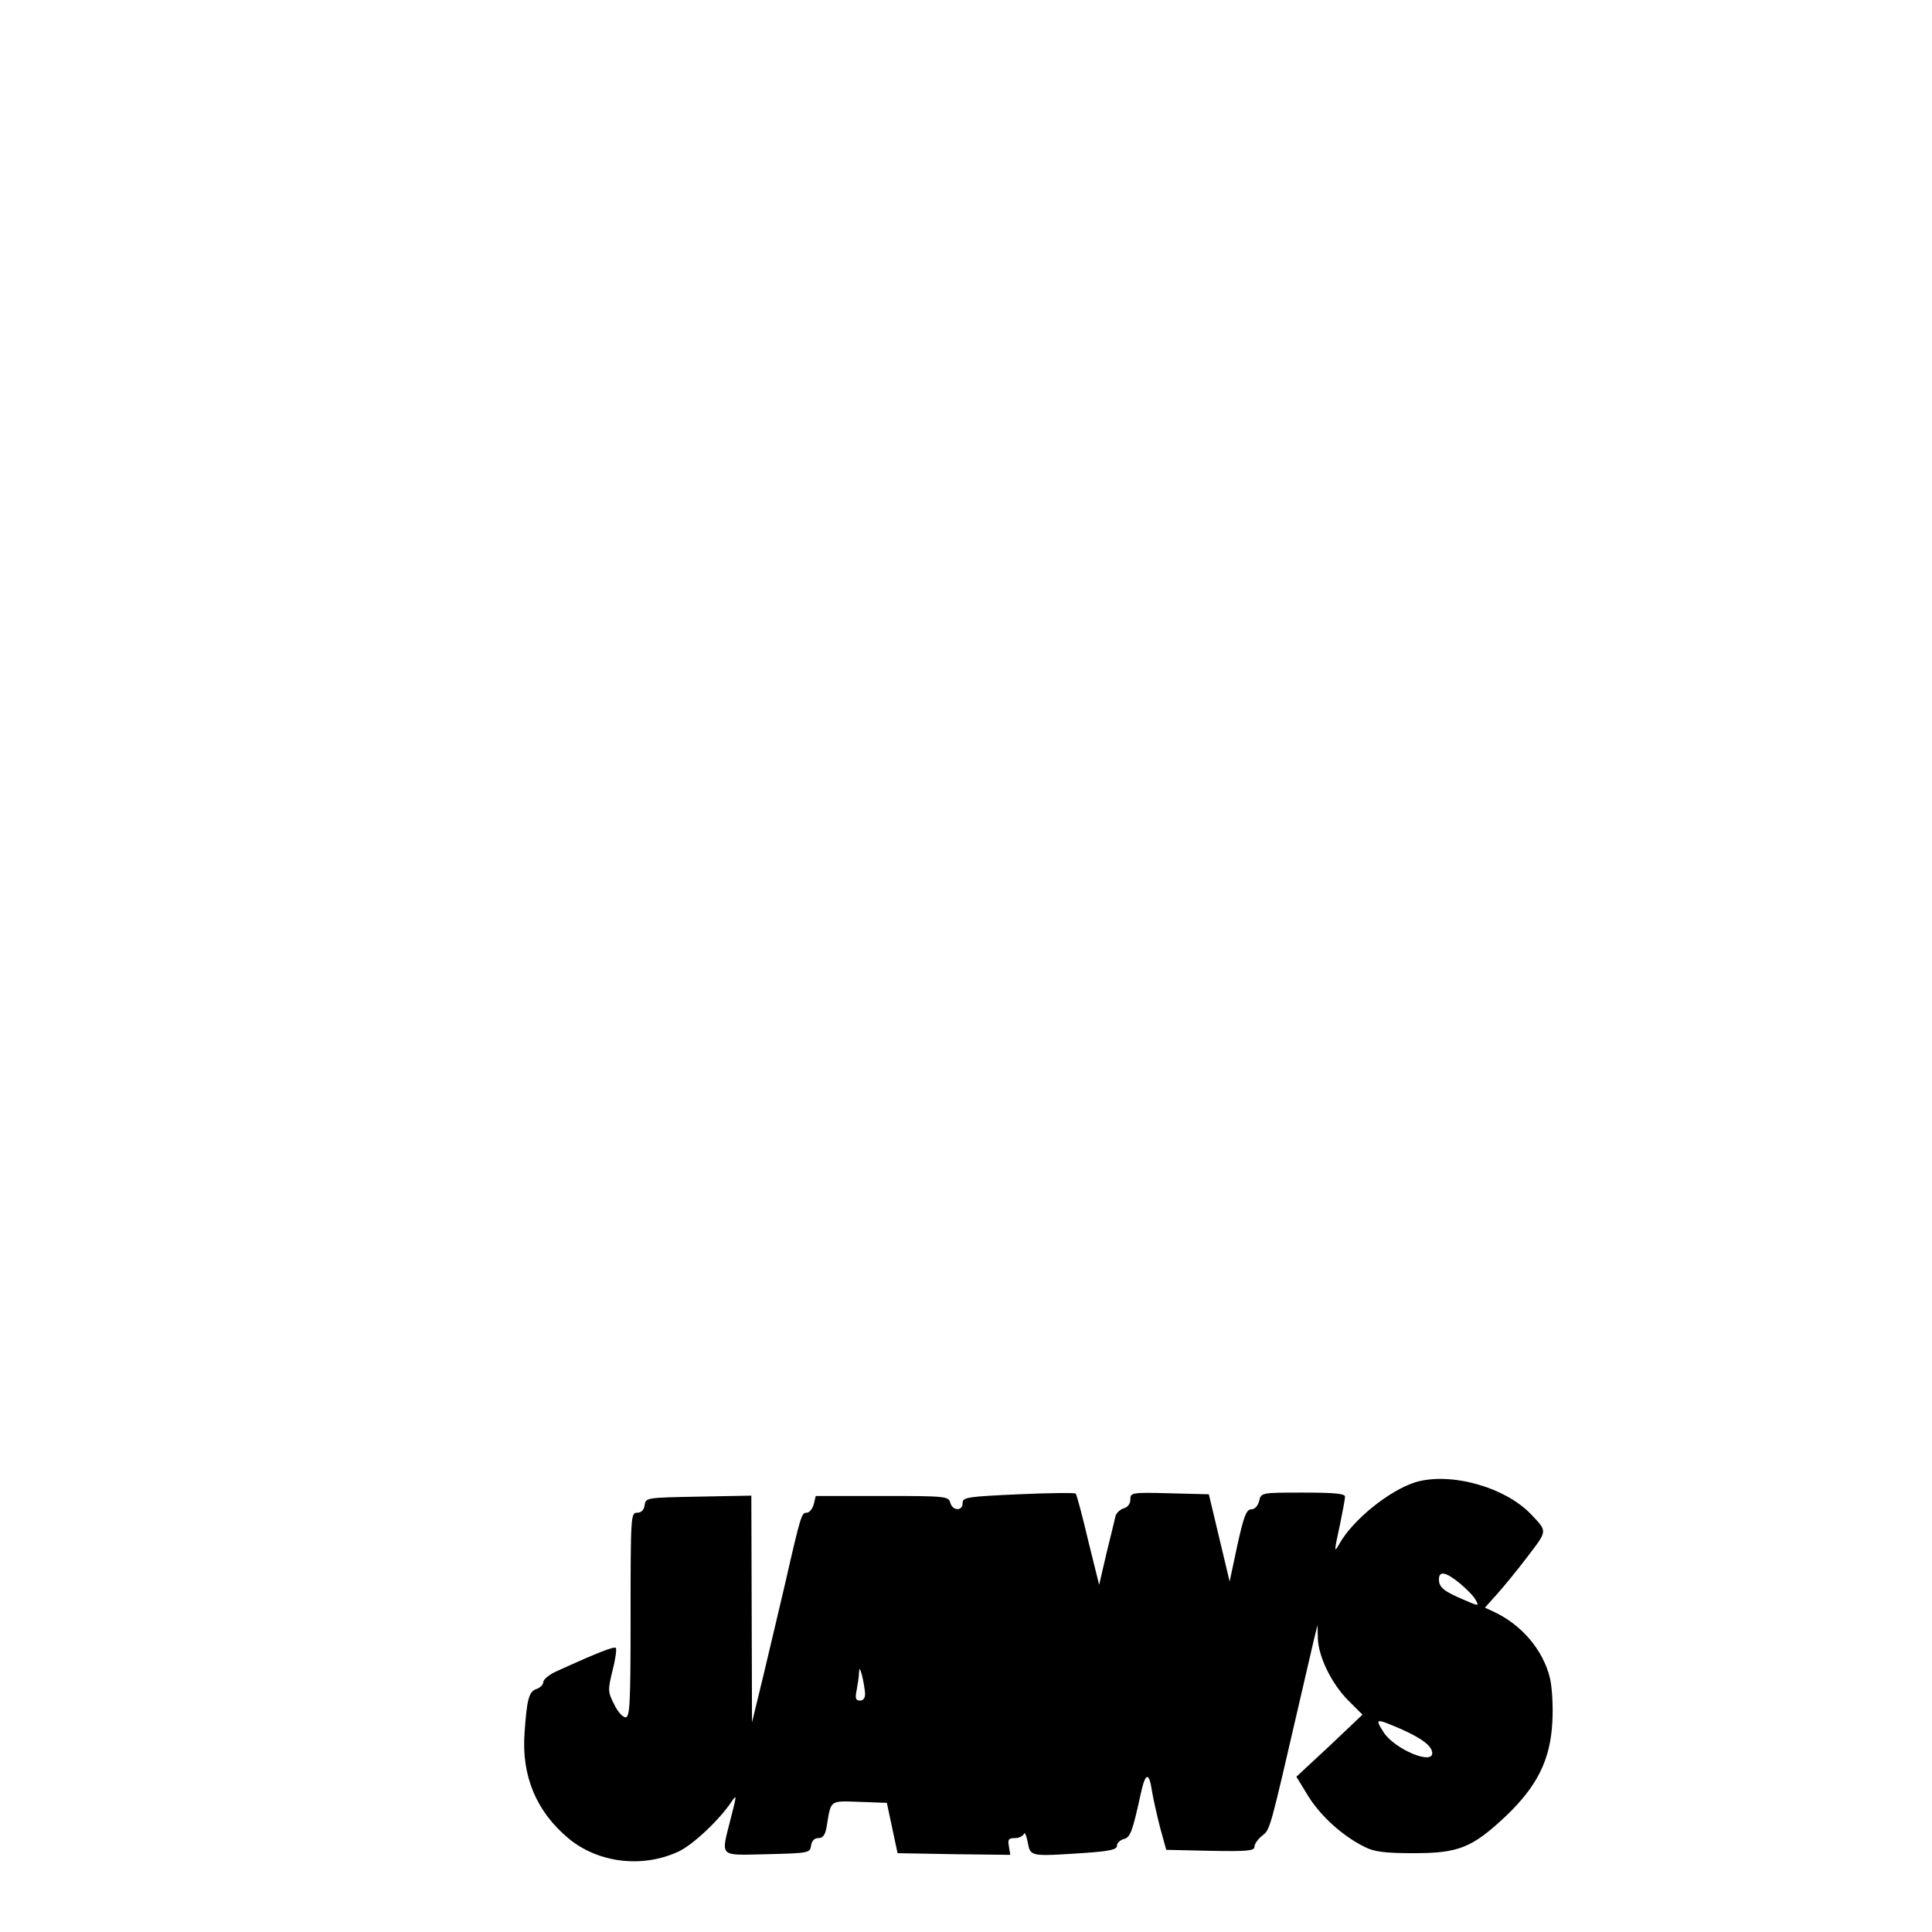 <?xml version="1.0" encoding="UTF-8" standalone="yes"?>
<svg version="1.0" xmlns="http://www.w3.org/2000/svg" width="576" height="576" viewBox="0 0 576 576" preserveAspectRatio="xMidYMid meet">
  <g transform="translate(0,576) scale(0.1,-0.1)" fill="#000000" stroke="none">
    <path d="M4220 1341 c-77 -24 -187 -112 -227 -184 -16 -28 -16 -25 2 58 8 39
15 76 15 83 0 9 -32 12 -125 12 -125 0 -125 0 -131 -25 -4 -15 -13 -25 -24
-25 -14 0 -22 -21 -41 -107 l-23 -108 -31 130 -31 130 -117 3 c-114 3 -117 2
-117 -19 0 -12 -8 -23 -20 -26 -10 -3 -21 -13 -24 -22 -2 -9 -14 -59 -27 -111
l-22 -95 -33 133 c-17 73 -34 136 -37 139 -3 3 -80 2 -171 -2 -153 -7 -166 -9
-166 -26 0 -25 -30 -24 -37 1 -5 19 -14 20 -203 20 l-198 0 -6 -25 c-4 -14
-13 -25 -21 -25 -15 0 -17 -4 -64 -210 -17 -74 -47 -198 -65 -275 l-34 -140
-1 338 -1 338 -157 -3 c-155 -3 -158 -3 -161 -25 -2 -15 -10 -23 -23 -23 -18
0 -19 -10 -19 -305 0 -263 -2 -305 -15 -305 -8 0 -24 17 -34 39 -19 37 -19 42
-5 100 9 34 13 65 10 68 -5 5 -50 -12 -173 -68 -24 -10 -43 -26 -43 -33 0 -8
-9 -17 -19 -21 -24 -7 -30 -29 -37 -130 -10 -129 35 -236 131 -316 88 -73 219
-89 326 -40 43 19 124 95 161 151 15 22 14 16 -3 -50 -30 -120 -39 -111 109
-108 123 3 127 4 130 25 2 15 10 23 22 23 14 0 21 10 25 37 13 78 8 74 98 71
l81 -3 16 -75 16 -75 168 -3 168 -2 -4 25 c-4 21 -1 25 18 25 12 0 24 6 27 13
2 6 7 -5 11 -25 8 -44 7 -43 174 -32 71 5 92 10 92 21 0 8 9 17 20 20 20 5 26
21 51 135 14 65 25 67 34 5 4 -23 15 -72 24 -107 l18 -65 132 -3 c109 -2 131
0 131 12 0 8 10 23 23 33 24 19 22 13 111 398 19 83 39 168 44 190 l10 40 1
-40 c2 -55 41 -135 91 -185 l42 -42 -98 -93 -99 -92 36 -59 c37 -59 103 -119
169 -151 27 -14 61 -18 145 -18 134 0 174 16 275 111 93 89 132 167 138 279 3
48 -1 106 -7 132 -21 85 -85 160 -170 199 l-24 11 35 39 c19 21 61 72 92 113
60 79 60 74 11 126 -78 82 -241 127 -345 96z m133 -302 c20 -17 42 -39 47 -50
10 -18 9 -18 -37 2 -59 25 -73 37 -73 60 0 27 20 23 63 -12z m-1774 -326 c1
-15 -5 -23 -15 -23 -13 0 -15 7 -10 31 3 17 7 41 7 53 1 15 3 13 9 -9 4 -16 8
-40 9 -52z m1598 -108 c63 -28 93 -51 93 -72 0 -35 -111 12 -144 61 -28 44
-26 44 51 11z"/>
  </g>
</svg>